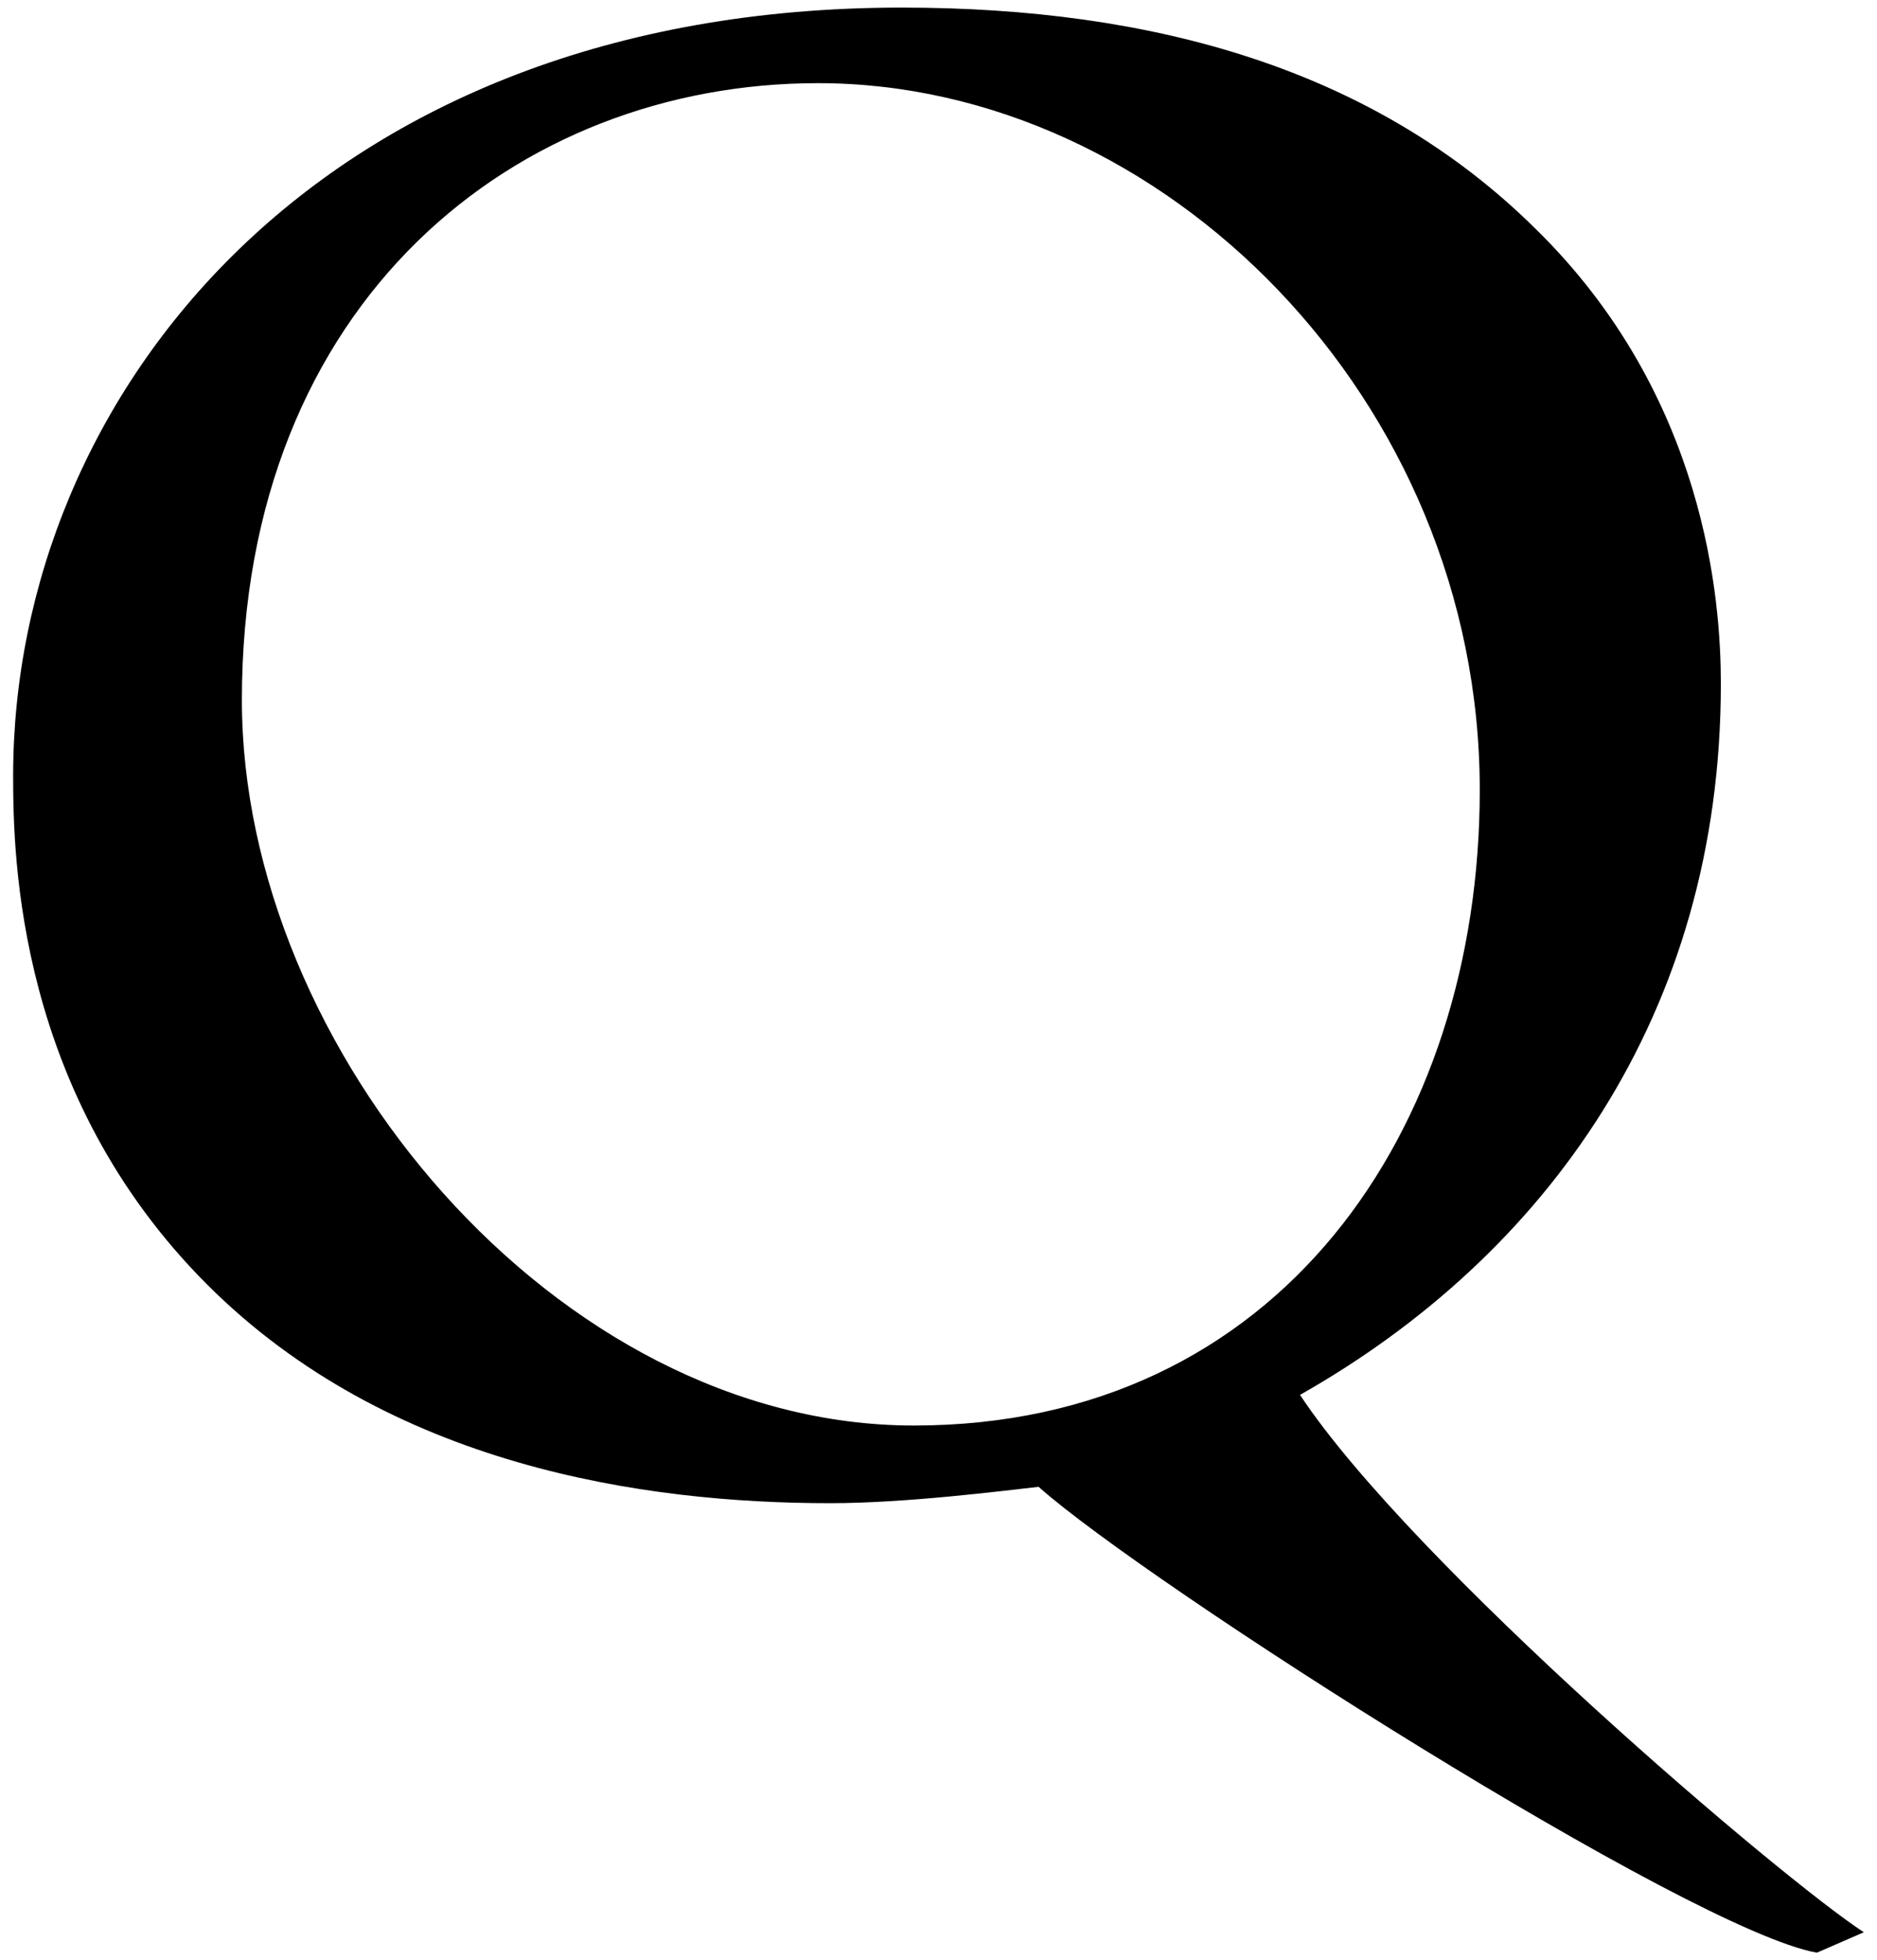 <?xml version="1.0" encoding="utf-8"?>
<!-- Generator: Adobe Illustrator 16.0.3, SVG Export Plug-In . SVG Version: 6.00 Build 0)  -->
<!DOCTYPE svg PUBLIC "-//W3C//DTD SVG 1.1//EN" "http://www.w3.org/Graphics/SVG/1.1/DTD/svg11.dtd">
<svg version="1.1" id="レイヤー_1" xmlns="http://www.w3.org/2000/svg" xmlns:xlink="http://www.w3.org/1999/xlink" x="0px"
	 y="0px" width="68px" height="71px" viewBox="0 0 68 71" enable-background="new 0 0 68 71" xml:space="preserve">
<g>
	<path d="M65.822,70.727c-4.588-0.813-24.199-13.32-28.196-16.873c-1.332,0.148-4.811,0.592-7.548,0.592
		c-6.733,0-15.985-1.332-22.572-7.918c-6.882-6.883-7.03-15.466-7.03-18.427c0-13.766,11.1-27.826,32.192-27.826
		c9.104,0,17.096,2.221,22.941,7.992c6.217,6.068,6.734,13.543,6.734,16.504c0,11.988-6.365,20.721-15.246,25.753
		c4.07,6.144,17.465,17.539,20.426,19.463L65.822,70.727z M53.609,28.617c0-14.135-11.469-25.605-23.977-25.605
		c-10.879,0-20.869,7.845-20.869,22.35c0,12.654,11.396,26.271,24.348,26.271C46.357,51.633,53.609,40.902,53.609,28.617z"/>
</g>
</svg>
